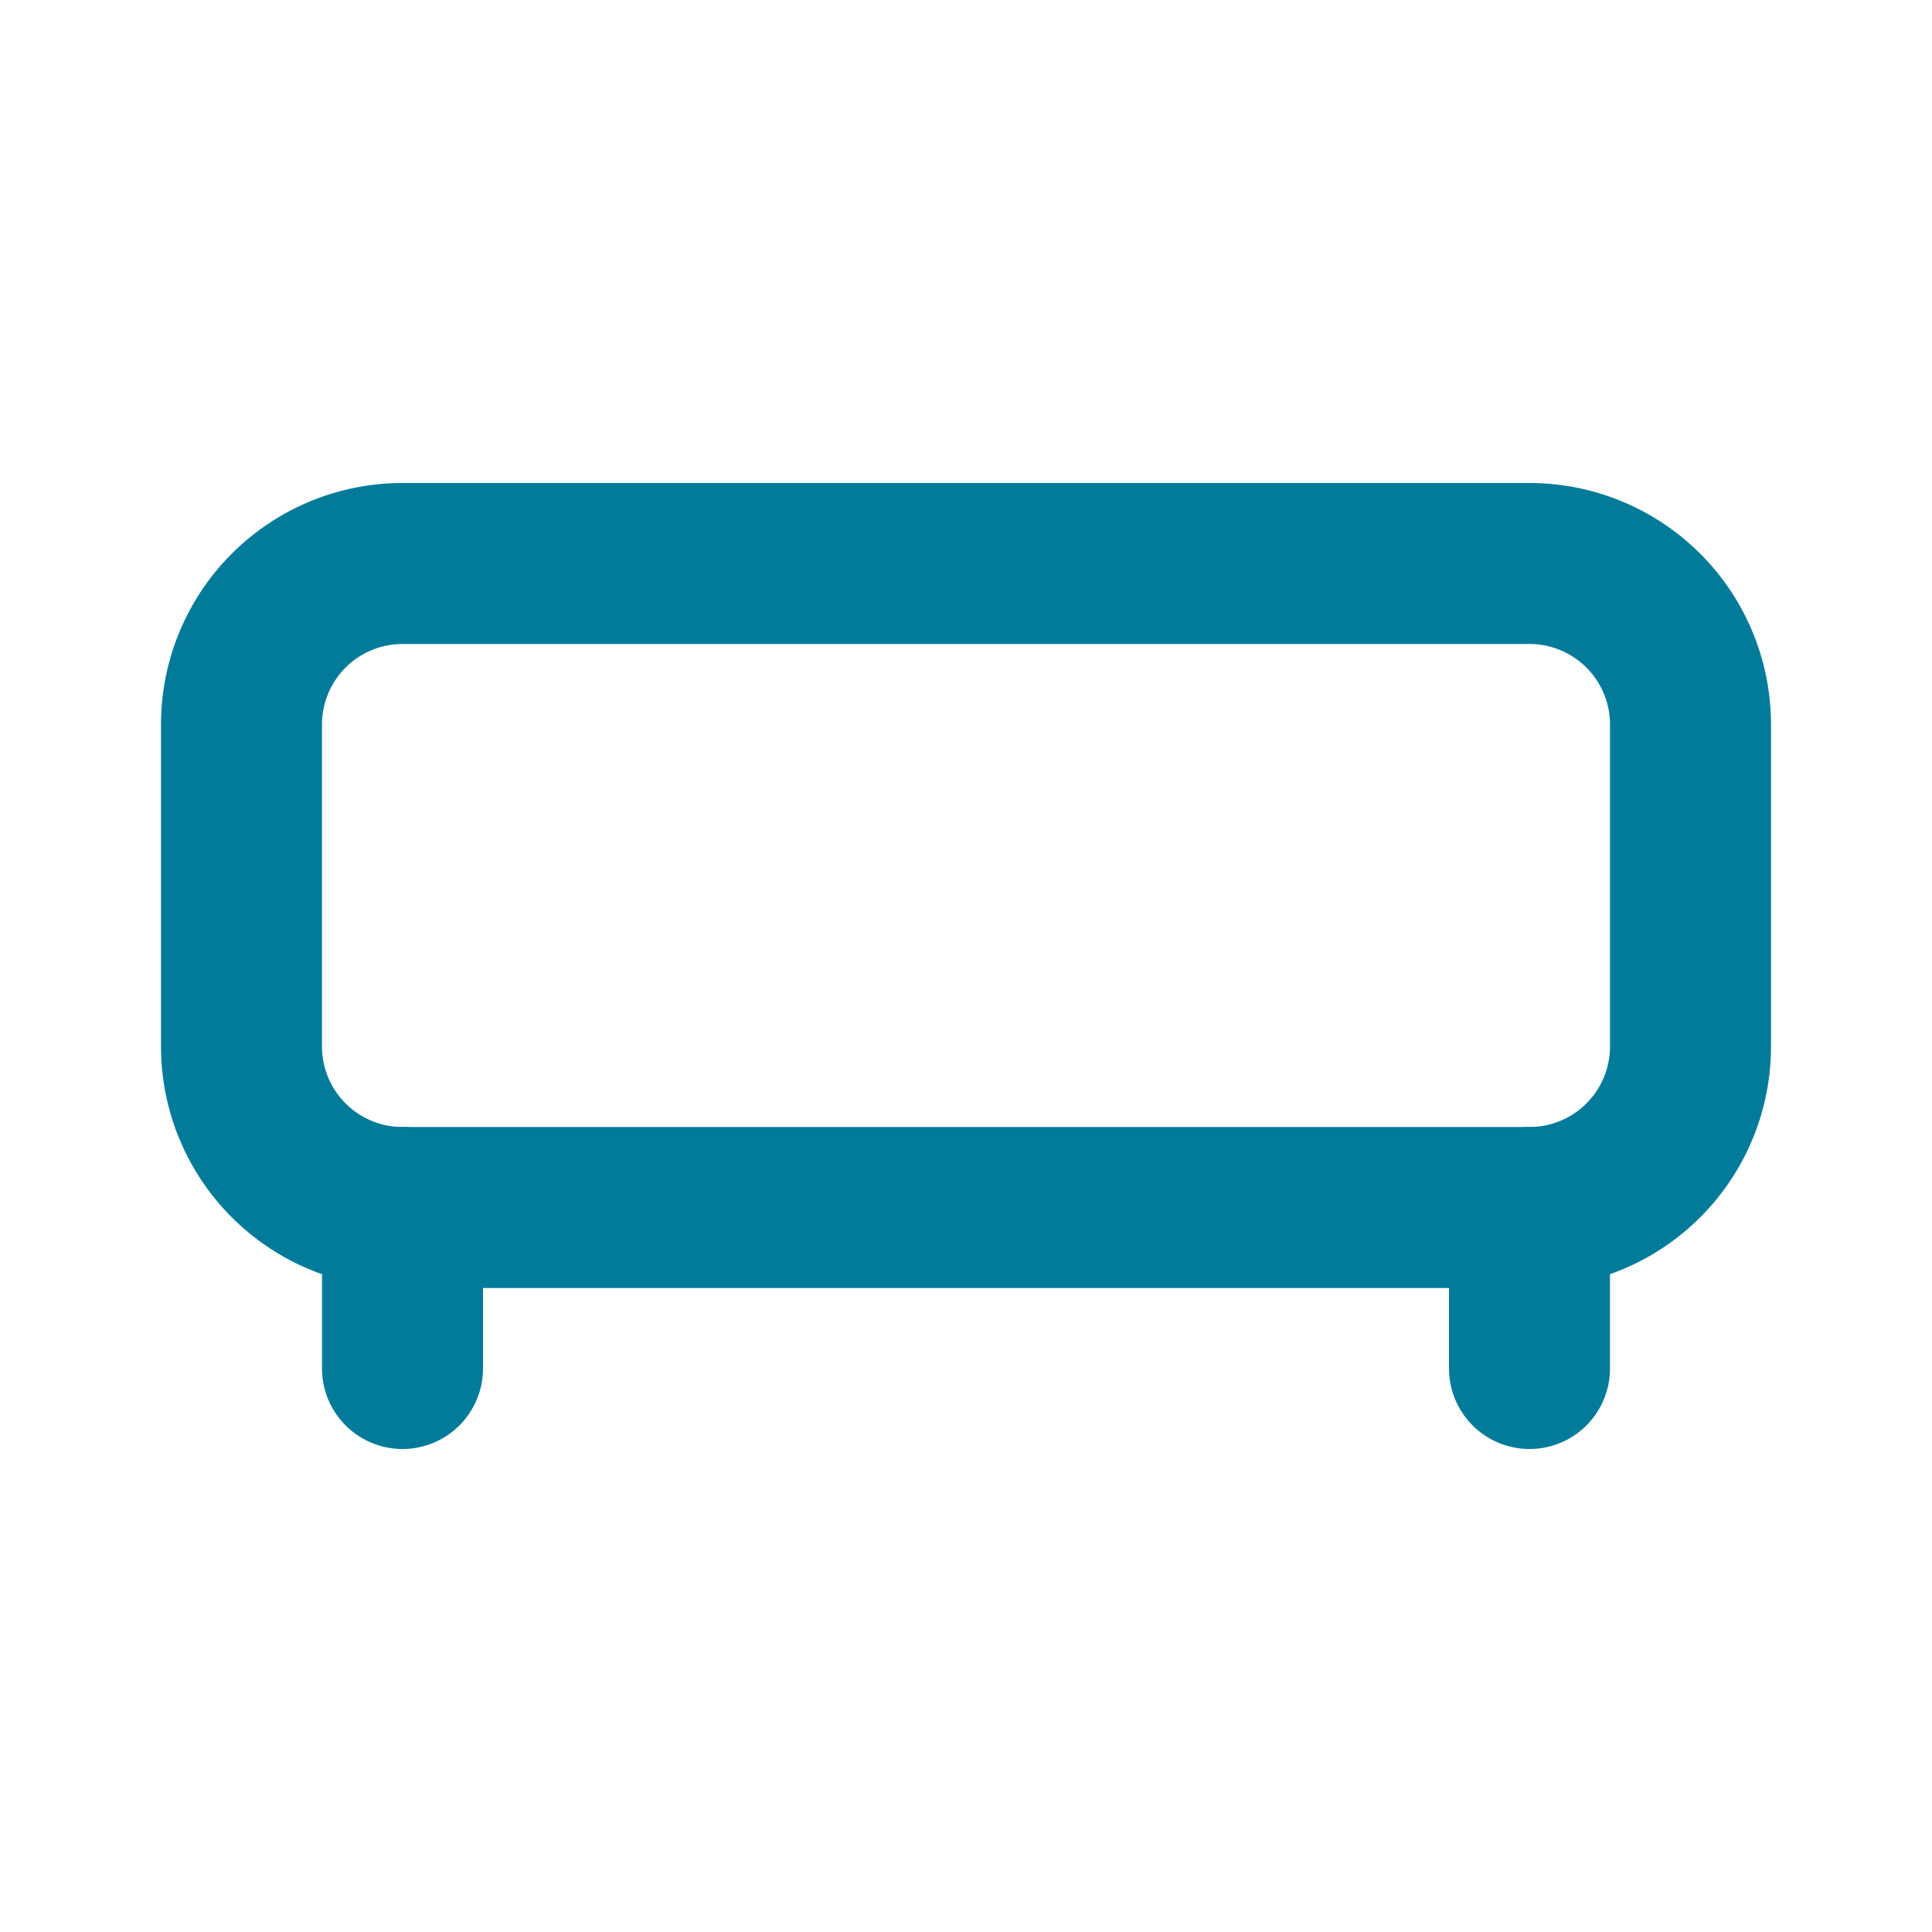 <svg xmlns="http://www.w3.org/2000/svg" width="24" height="24" viewBox="0 0 24 24" fill="none" stroke="#027b9a" stroke-width="2" stroke-linecap="round" stroke-linejoin="round">
  <path d="M19 7H5a2 2 0 0 0-2 2v4a2 2 0 0 0 2 2h14a2 2 0 0 0 2-2V9a2 2 0 0 0-2-2Z"></path>
  <path d="M5 15v2"></path>
  <path d="M19 15v2"></path>
</svg>